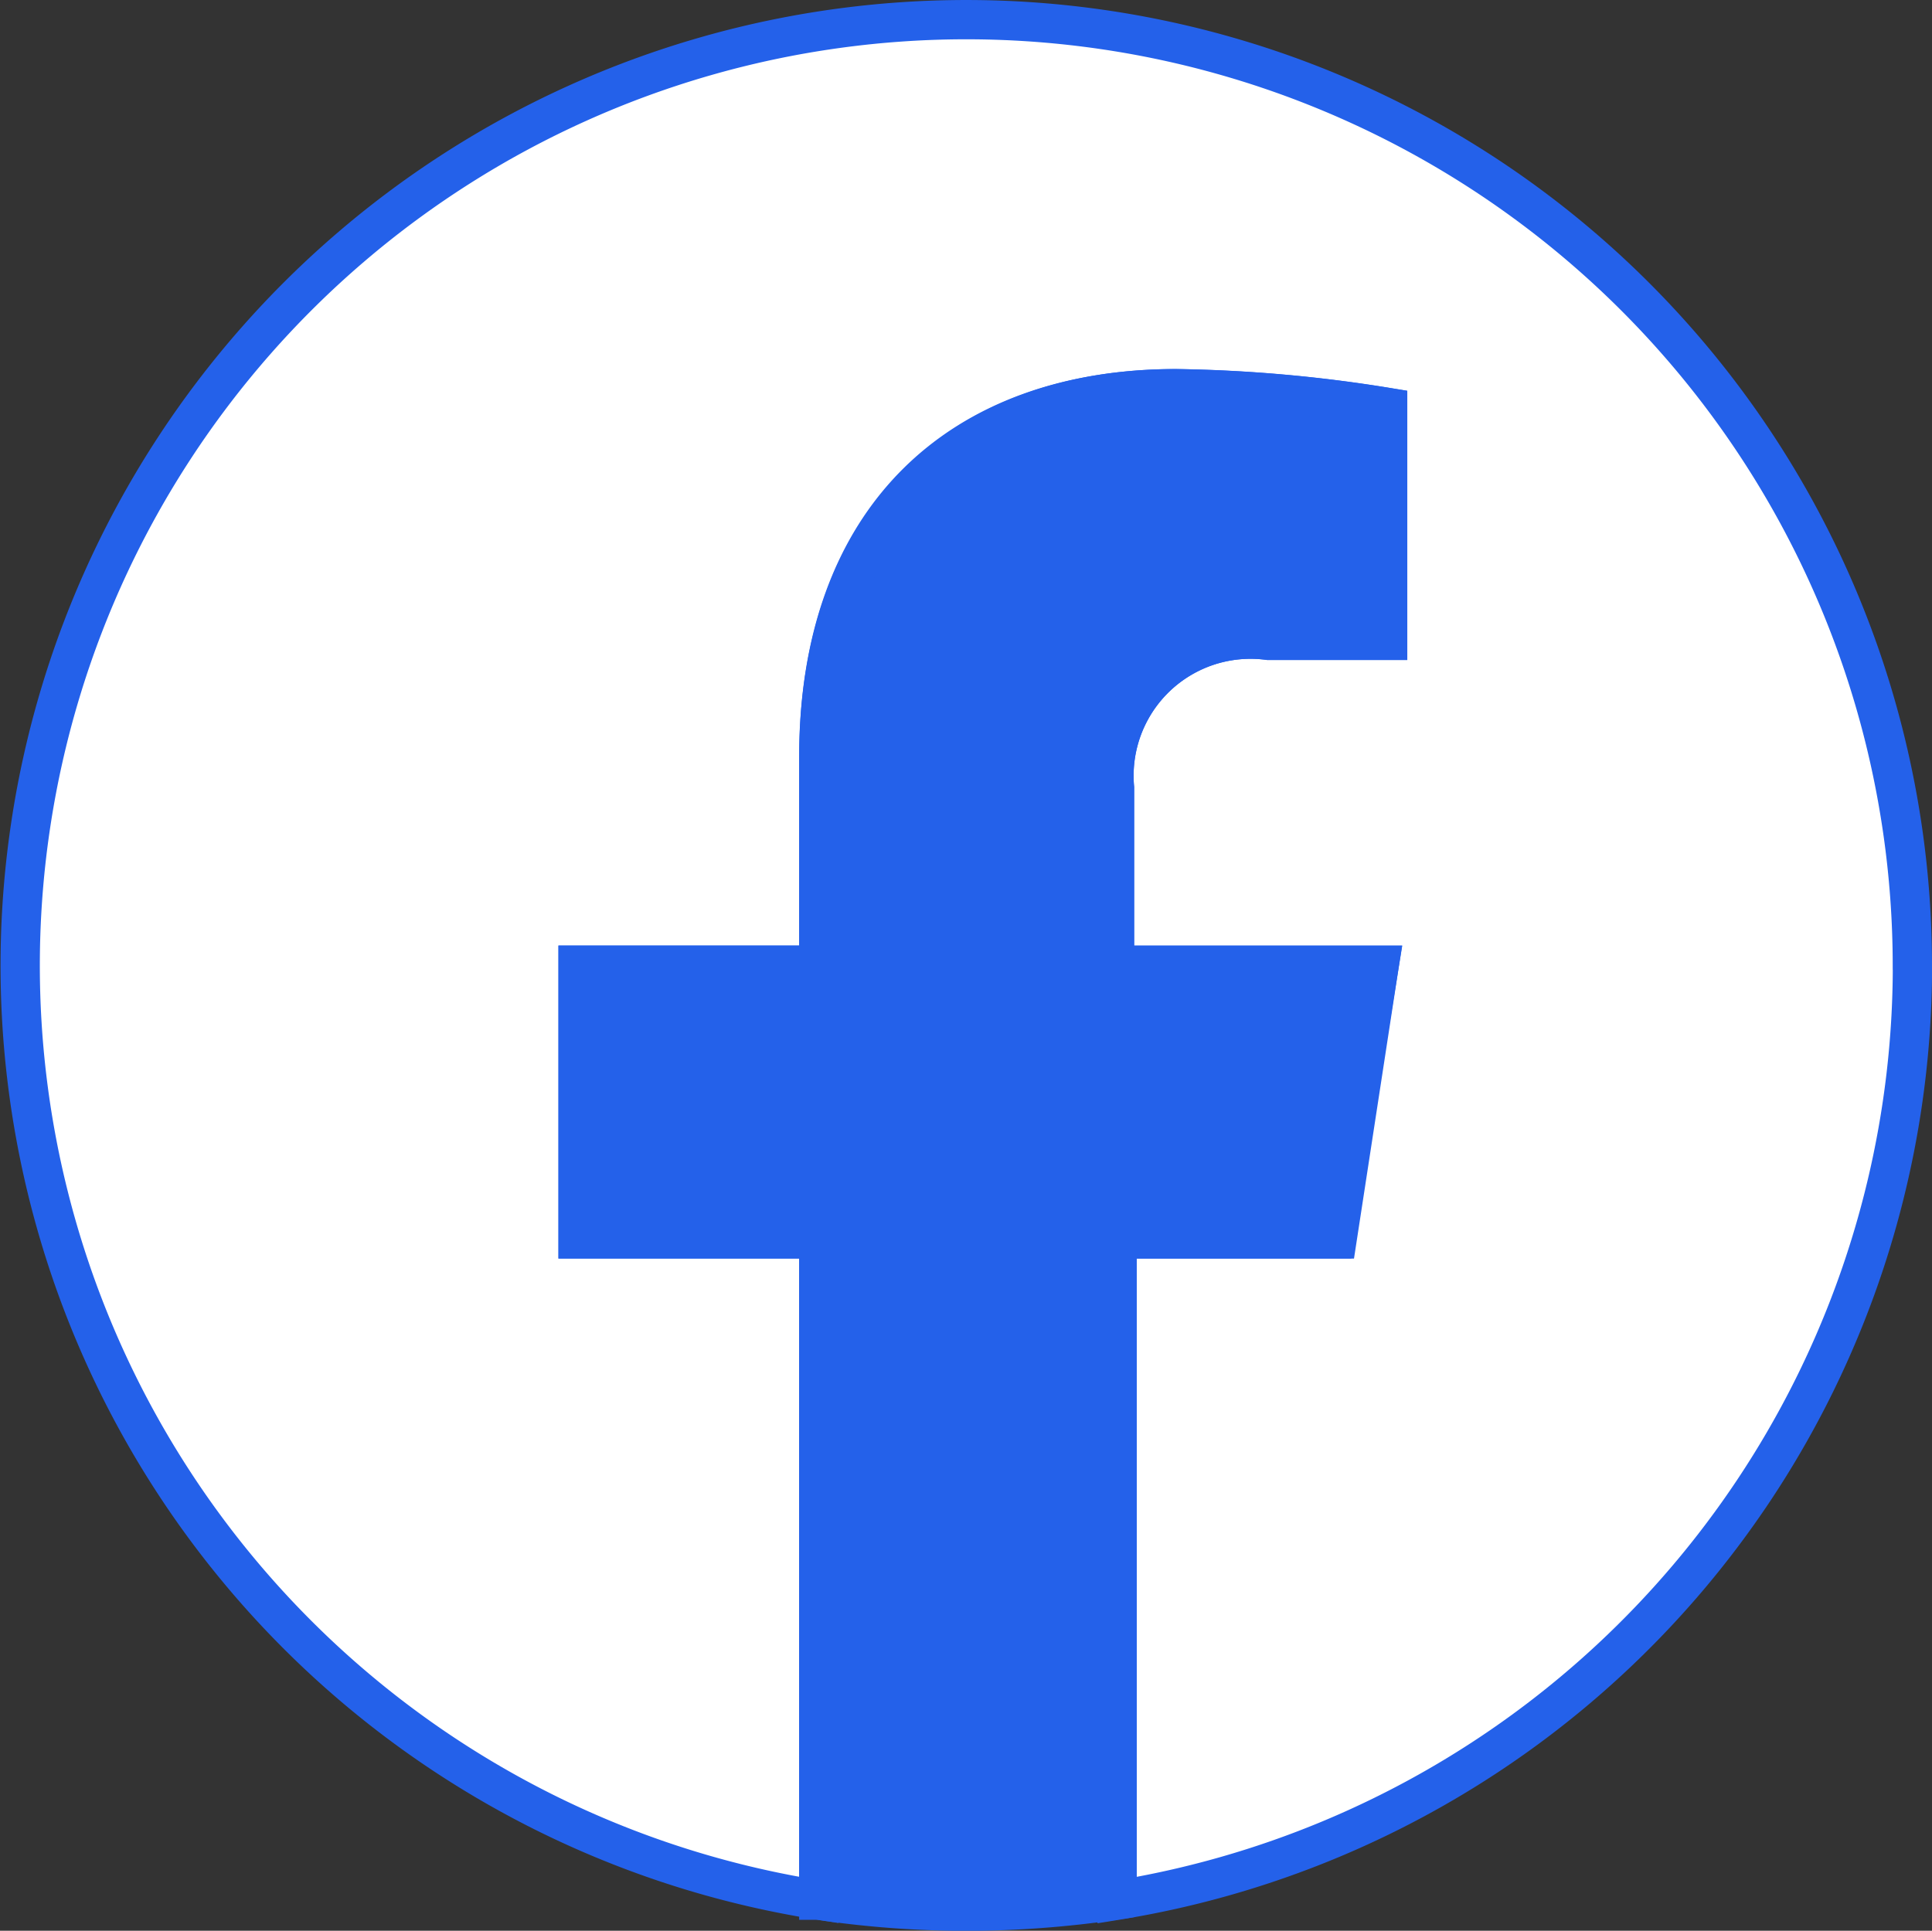 <svg xmlns="http://www.w3.org/2000/svg" width="24.589" height="24.576" viewBox="0 0 24.589 24.576">
  <rect x="0" y="0" width="24.589" height="24.576" fill="#333333" stroke="none"/>
  <g id="spot-fb" transform="translate(0.257 0.252)">
    <path id="Tracé_3" data-name="Tracé 3" d="M24.081,12.042a12.041,12.041,0,1,0-13.918,11.9V15.526H7.1V12.042h3.064V9.39c0-3.014,1.8-4.686,4.546-4.686a18.185,18.185,0,0,1,2.693.239V7.908H15.887a1.738,1.738,0,0,0-1.96,1.878v2.257h3.368l-.535,3.484h-2.8v8.417a12.049,12.049,0,0,0,10.122-11.9Z" transform="translate(0.001 -0.009)" fill="#fff" stroke="#2461ea" stroke-width="0.5"/>
    <path id="Tracé_4" data-name="Tracé 4" d="M18.248,16.532l.568-3.484H15.447V10.791a1.738,1.738,0,0,1,1.96-1.878h1.515V5.949A18.185,18.185,0,0,0,16.23,5.71c-2.751,0-4.546,1.647-4.546,4.686v2.652H8.62v3.484h3.064v8.417a12.749,12.749,0,0,0,1.878.14,12.946,12.946,0,0,0,1.886-.14V16.532Z" transform="translate(-1.52 -1.014)" fill="#2461ea" stroke="#2461ea" stroke-width="0.5"/>
  </g>
</svg>

